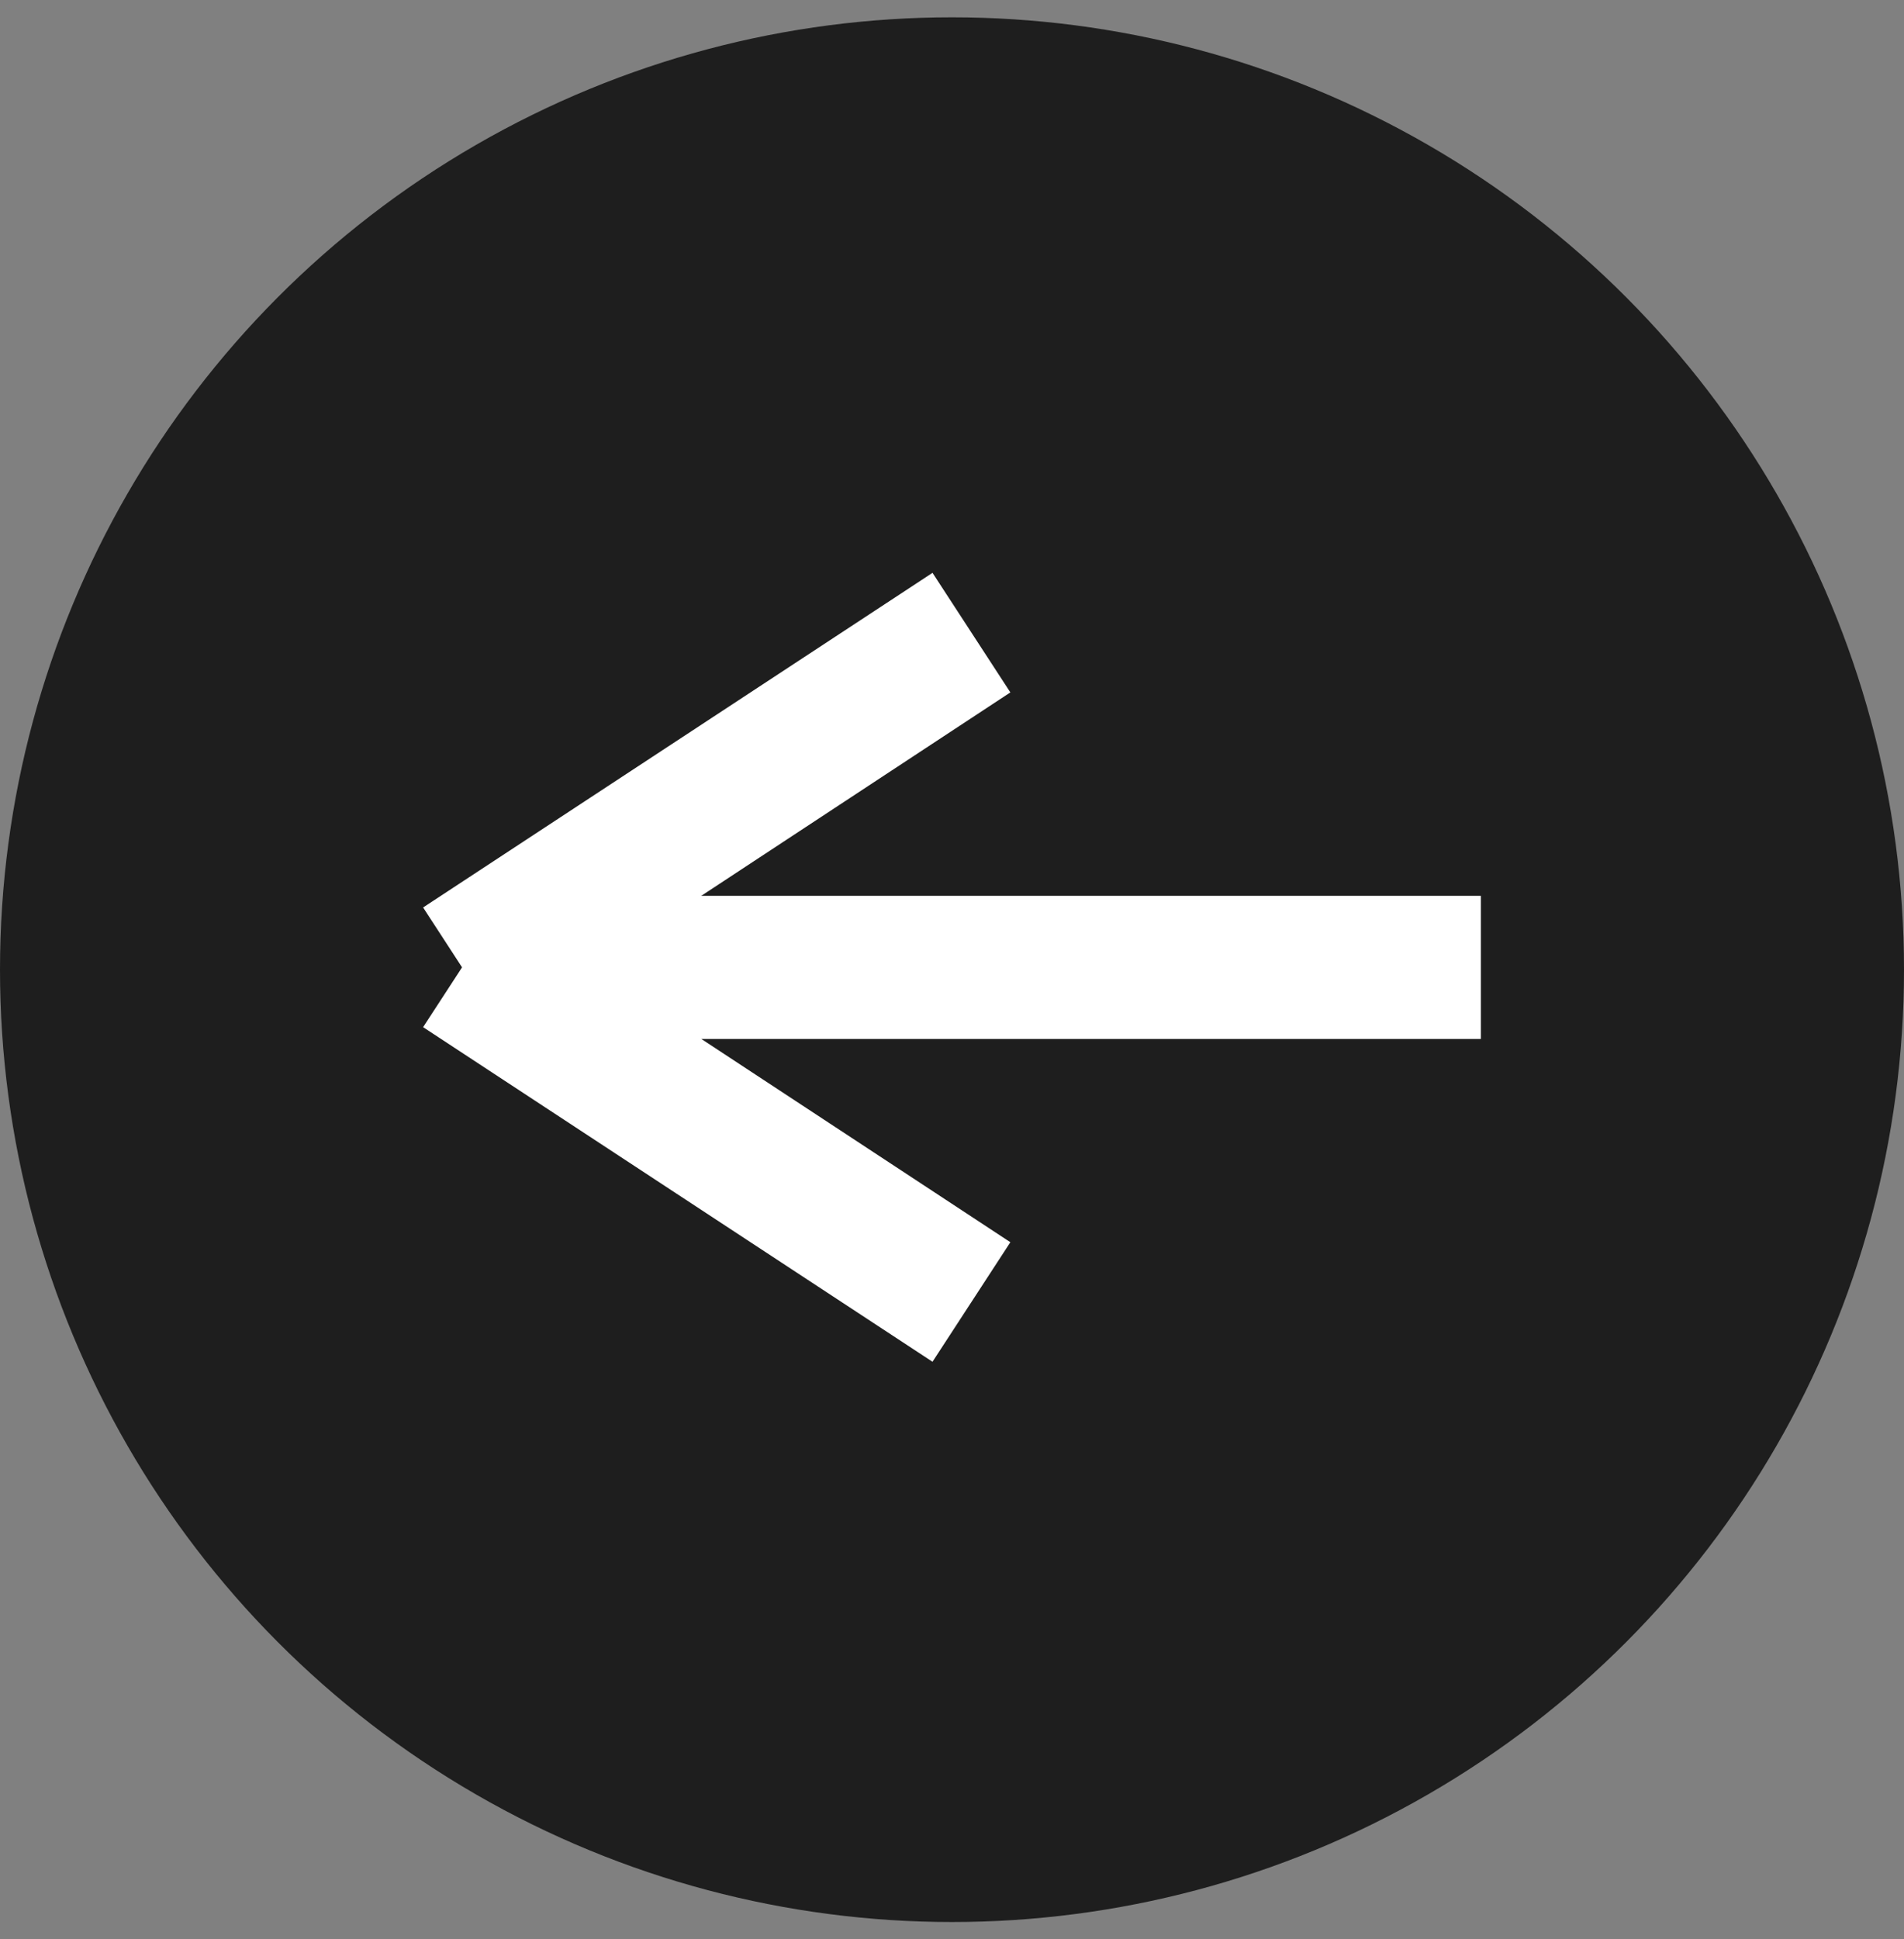 <svg width="55" height="56" viewBox="0 0 55 56" fill="none" xmlns="http://www.w3.org/2000/svg">
<rect x="0" y="0" width="55" height="56" fill="#808080" stroke="none"/>
<circle cx="27.5" cy="27.5" r="27.5" transform="matrix(-1 0 0 1 55 0.5)" fill="#1E1E1E"/>
<path fill-rule="evenodd" clip-rule="evenodd" d="M20.258 30H42.777V25.867H20.258L29.186 19.994L26.937 16.541L12.222 26.204L13.347 27.933L12.222 29.66L26.937 39.322L29.186 35.87L20.258 30Z" fill="white"/>
</svg>
